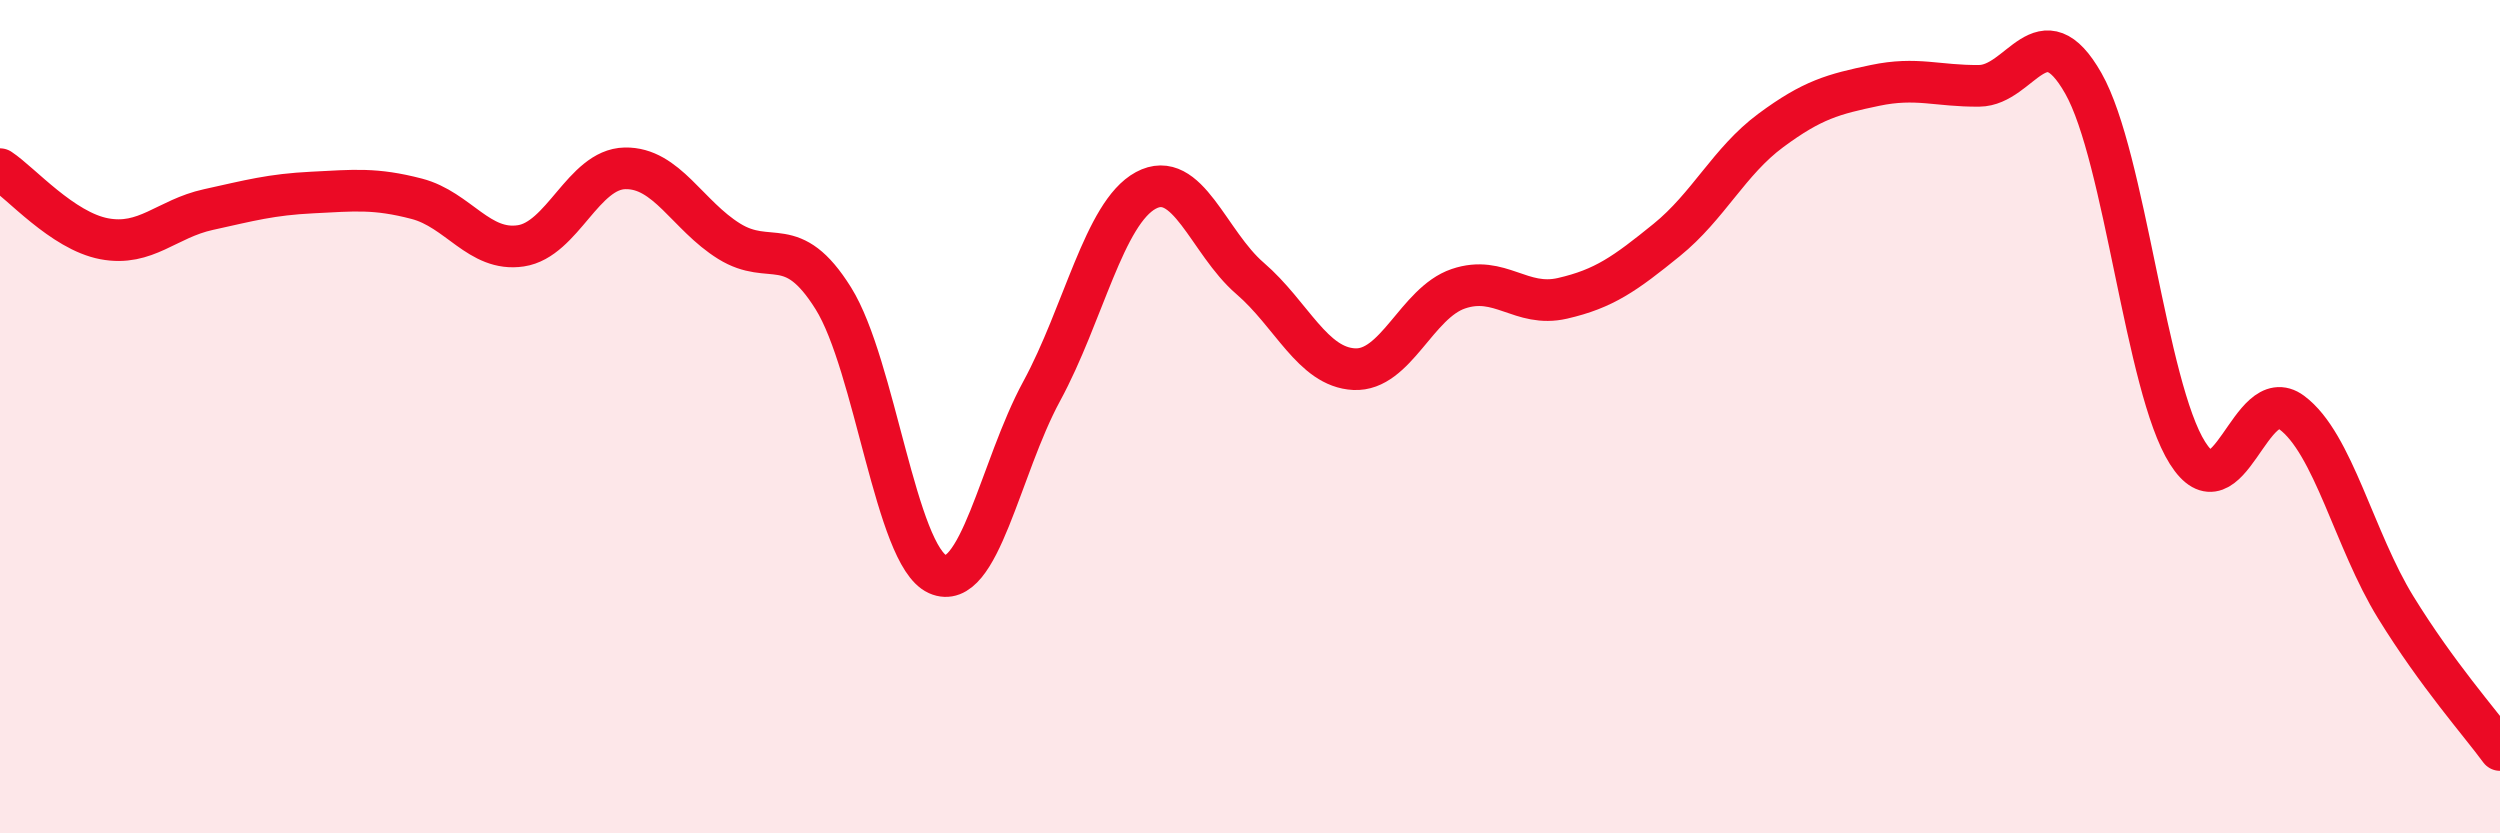 
    <svg width="60" height="20" viewBox="0 0 60 20" xmlns="http://www.w3.org/2000/svg">
      <path
        d="M 0,4.06 C 0.5,4.39 1.5,5.54 2.5,5.73 C 3.5,5.92 4,5.25 5,5.03 C 6,4.81 6.5,4.67 7.5,4.62 C 8.5,4.57 9,4.51 10,4.77 C 11,5.03 11.5,6.05 12.5,5.9 C 13.5,5.75 14,4.06 15,4.04 C 16,4.02 16.5,5.17 17.5,5.79 C 18.5,6.41 19,5.56 20,7.16 C 21,8.76 21.5,13.33 22.5,13.78 C 23.5,14.23 24,11.23 25,9.39 C 26,7.55 26.5,5.11 27.5,4.57 C 28.5,4.03 29,5.82 30,6.68 C 31,7.54 31.5,8.81 32.5,8.86 C 33.5,8.91 34,7.27 35,6.93 C 36,6.59 36.5,7.39 37.5,7.16 C 38.5,6.93 39,6.57 40,5.76 C 41,4.95 41.5,3.87 42.5,3.13 C 43.5,2.39 44,2.26 45,2.05 C 46,1.84 46.5,2.07 47.5,2.06 C 48.5,2.05 49,0.24 50,2 C 51,3.76 51.5,9.29 52.5,10.87 C 53.5,12.45 54,9.16 55,9.9 C 56,10.64 56.5,12.96 57.5,14.58 C 58.5,16.2 59.5,17.32 60,18L60 20L0 20Z"
        fill="#EB0A25"
        opacity="0.1"
        stroke-linecap="round"
        stroke-linejoin="round"
      />
      <path
        d="M 0,4.06 C 0.5,4.39 1.5,5.54 2.5,5.73 C 3.5,5.92 4,5.25 5,5.03 C 6,4.81 6.5,4.67 7.5,4.62 C 8.5,4.57 9,4.51 10,4.77 C 11,5.03 11.5,6.05 12.5,5.9 C 13.5,5.75 14,4.06 15,4.04 C 16,4.02 16.5,5.17 17.5,5.79 C 18.5,6.41 19,5.56 20,7.16 C 21,8.76 21.5,13.33 22.5,13.78 C 23.5,14.23 24,11.23 25,9.39 C 26,7.55 26.5,5.11 27.5,4.57 C 28.5,4.03 29,5.82 30,6.68 C 31,7.54 31.5,8.81 32.5,8.86 C 33.5,8.91 34,7.27 35,6.93 C 36,6.59 36.5,7.39 37.5,7.16 C 38.5,6.93 39,6.57 40,5.76 C 41,4.95 41.5,3.87 42.5,3.13 C 43.5,2.39 44,2.26 45,2.05 C 46,1.84 46.5,2.07 47.5,2.06 C 48.5,2.05 49,0.24 50,2 C 51,3.76 51.5,9.29 52.5,10.87 C 53.5,12.45 54,9.16 55,9.9 C 56,10.64 56.5,12.96 57.5,14.58 C 58.5,16.2 59.5,17.32 60,18"
        stroke="#EB0A25"
        stroke-width="1"
        fill="none"
        stroke-linecap="round"
        stroke-linejoin="round"
      />
    </svg>
  